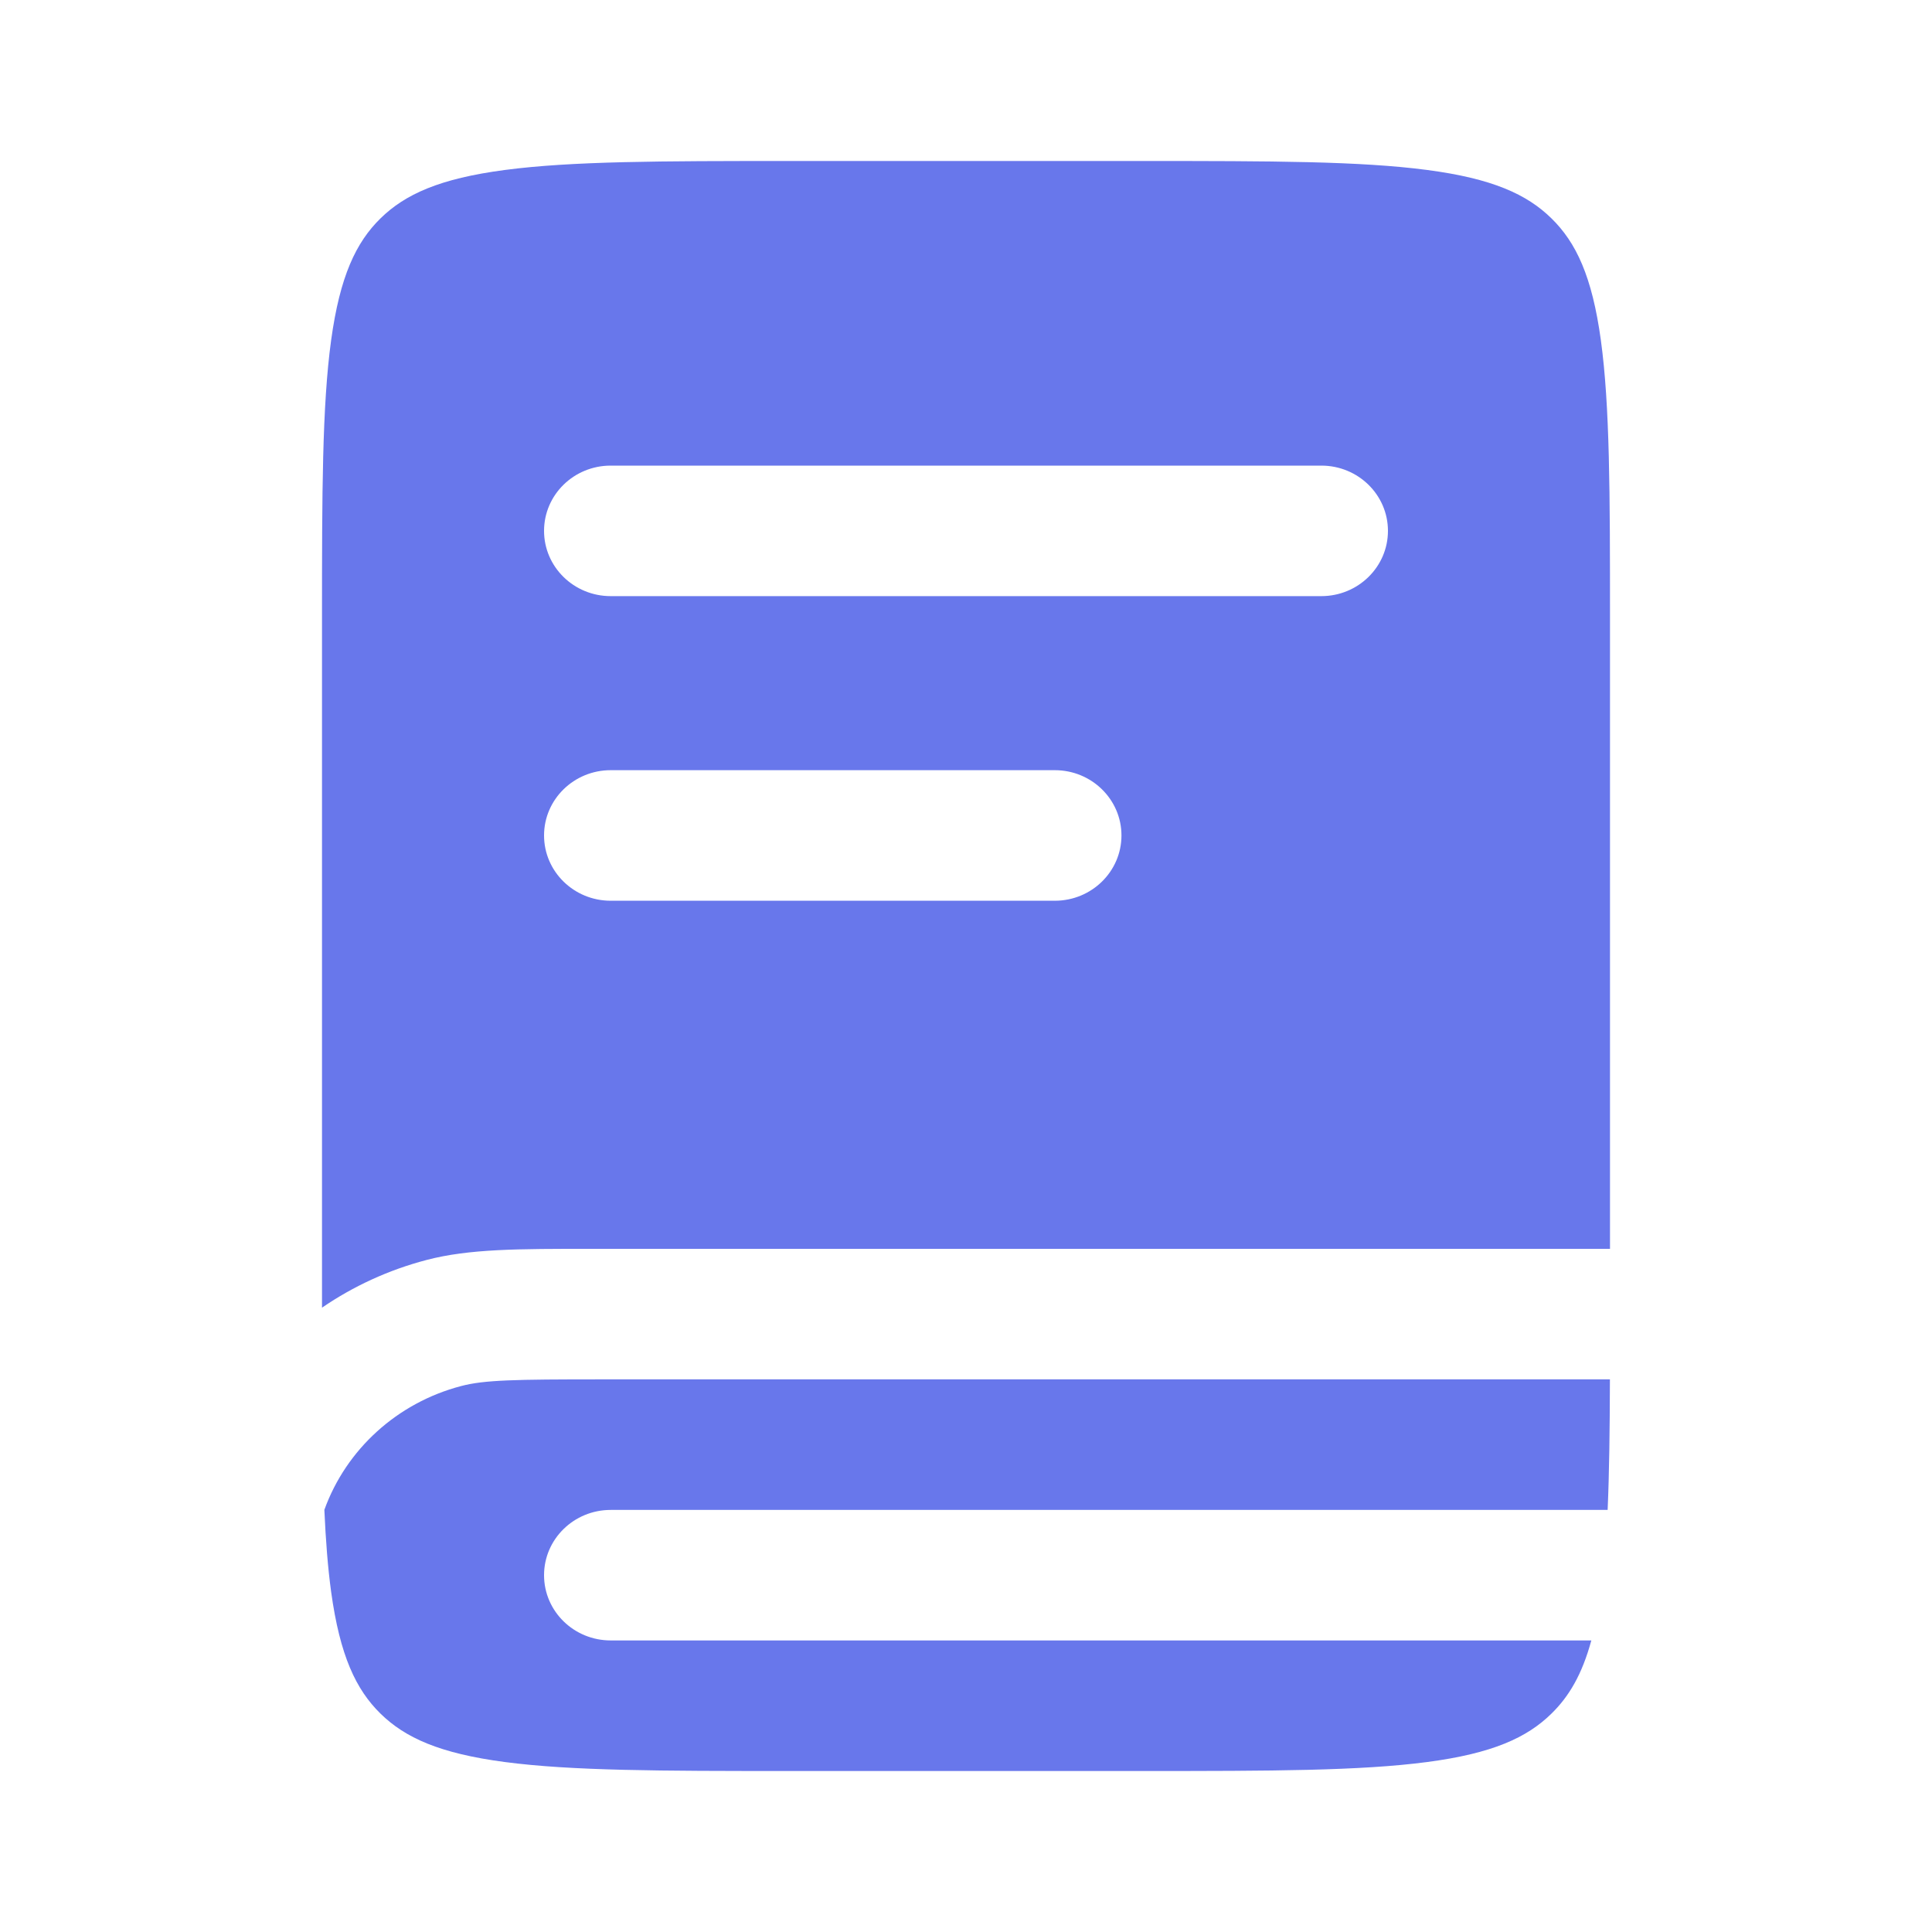 <svg width="45" height="45" viewBox="0 0 45 45" fill="none" xmlns="http://www.w3.org/2000/svg">
<path fill-rule="evenodd" clip-rule="evenodd" d="M8.863 5.086C9.436 4.525 10.24 4.159 11.758 3.959C13.321 3.753 15.392 3.75 18.362 3.75H26.638C29.608 3.75 31.679 3.753 33.242 3.959C34.76 4.159 35.564 4.525 36.136 5.086C36.709 5.647 37.083 6.434 37.287 7.922C37.497 9.453 37.5 11.482 37.5 14.392V29.088L13.773 29.088C12.081 29.087 10.926 29.087 9.936 29.347C9.05 29.579 8.229 29.959 7.5 30.458V14.392C7.5 11.482 7.503 9.453 7.713 7.922C7.918 6.434 8.291 5.647 8.863 5.086ZM14.224 10.845C13.367 10.845 12.672 11.525 12.672 12.365C12.672 13.204 13.367 13.885 14.224 13.885H30.776C31.633 13.885 32.328 13.204 32.328 12.365C32.328 11.525 31.633 10.845 30.776 10.845H14.224ZM12.672 19.459C12.672 18.62 13.367 17.939 14.224 17.939H24.569C25.426 17.939 26.121 18.62 26.121 19.459C26.121 20.299 25.426 20.98 24.569 20.98H14.224C13.367 20.98 12.672 20.299 12.672 19.459Z" fill="#6877EB"/>
<path d="M14.013 32.128C11.989 32.128 11.281 32.141 10.739 32.284C9.251 32.675 8.064 33.758 7.555 35.167C7.587 35.884 7.636 36.515 7.713 37.078C7.918 38.566 8.291 39.353 8.863 39.914C9.436 40.475 10.24 40.841 11.758 41.041C13.321 41.247 15.392 41.25 18.362 41.25H26.638C29.608 41.25 31.679 41.247 33.242 41.041C34.76 40.841 35.564 40.475 36.136 39.914C36.543 39.516 36.849 39.004 37.065 38.209H14.224C13.367 38.209 12.672 37.529 12.672 36.689C12.672 35.85 13.367 35.169 14.224 35.169H37.445C37.483 34.295 37.495 33.293 37.498 32.128H14.013Z" fill="#6877EB"/>
</svg>

